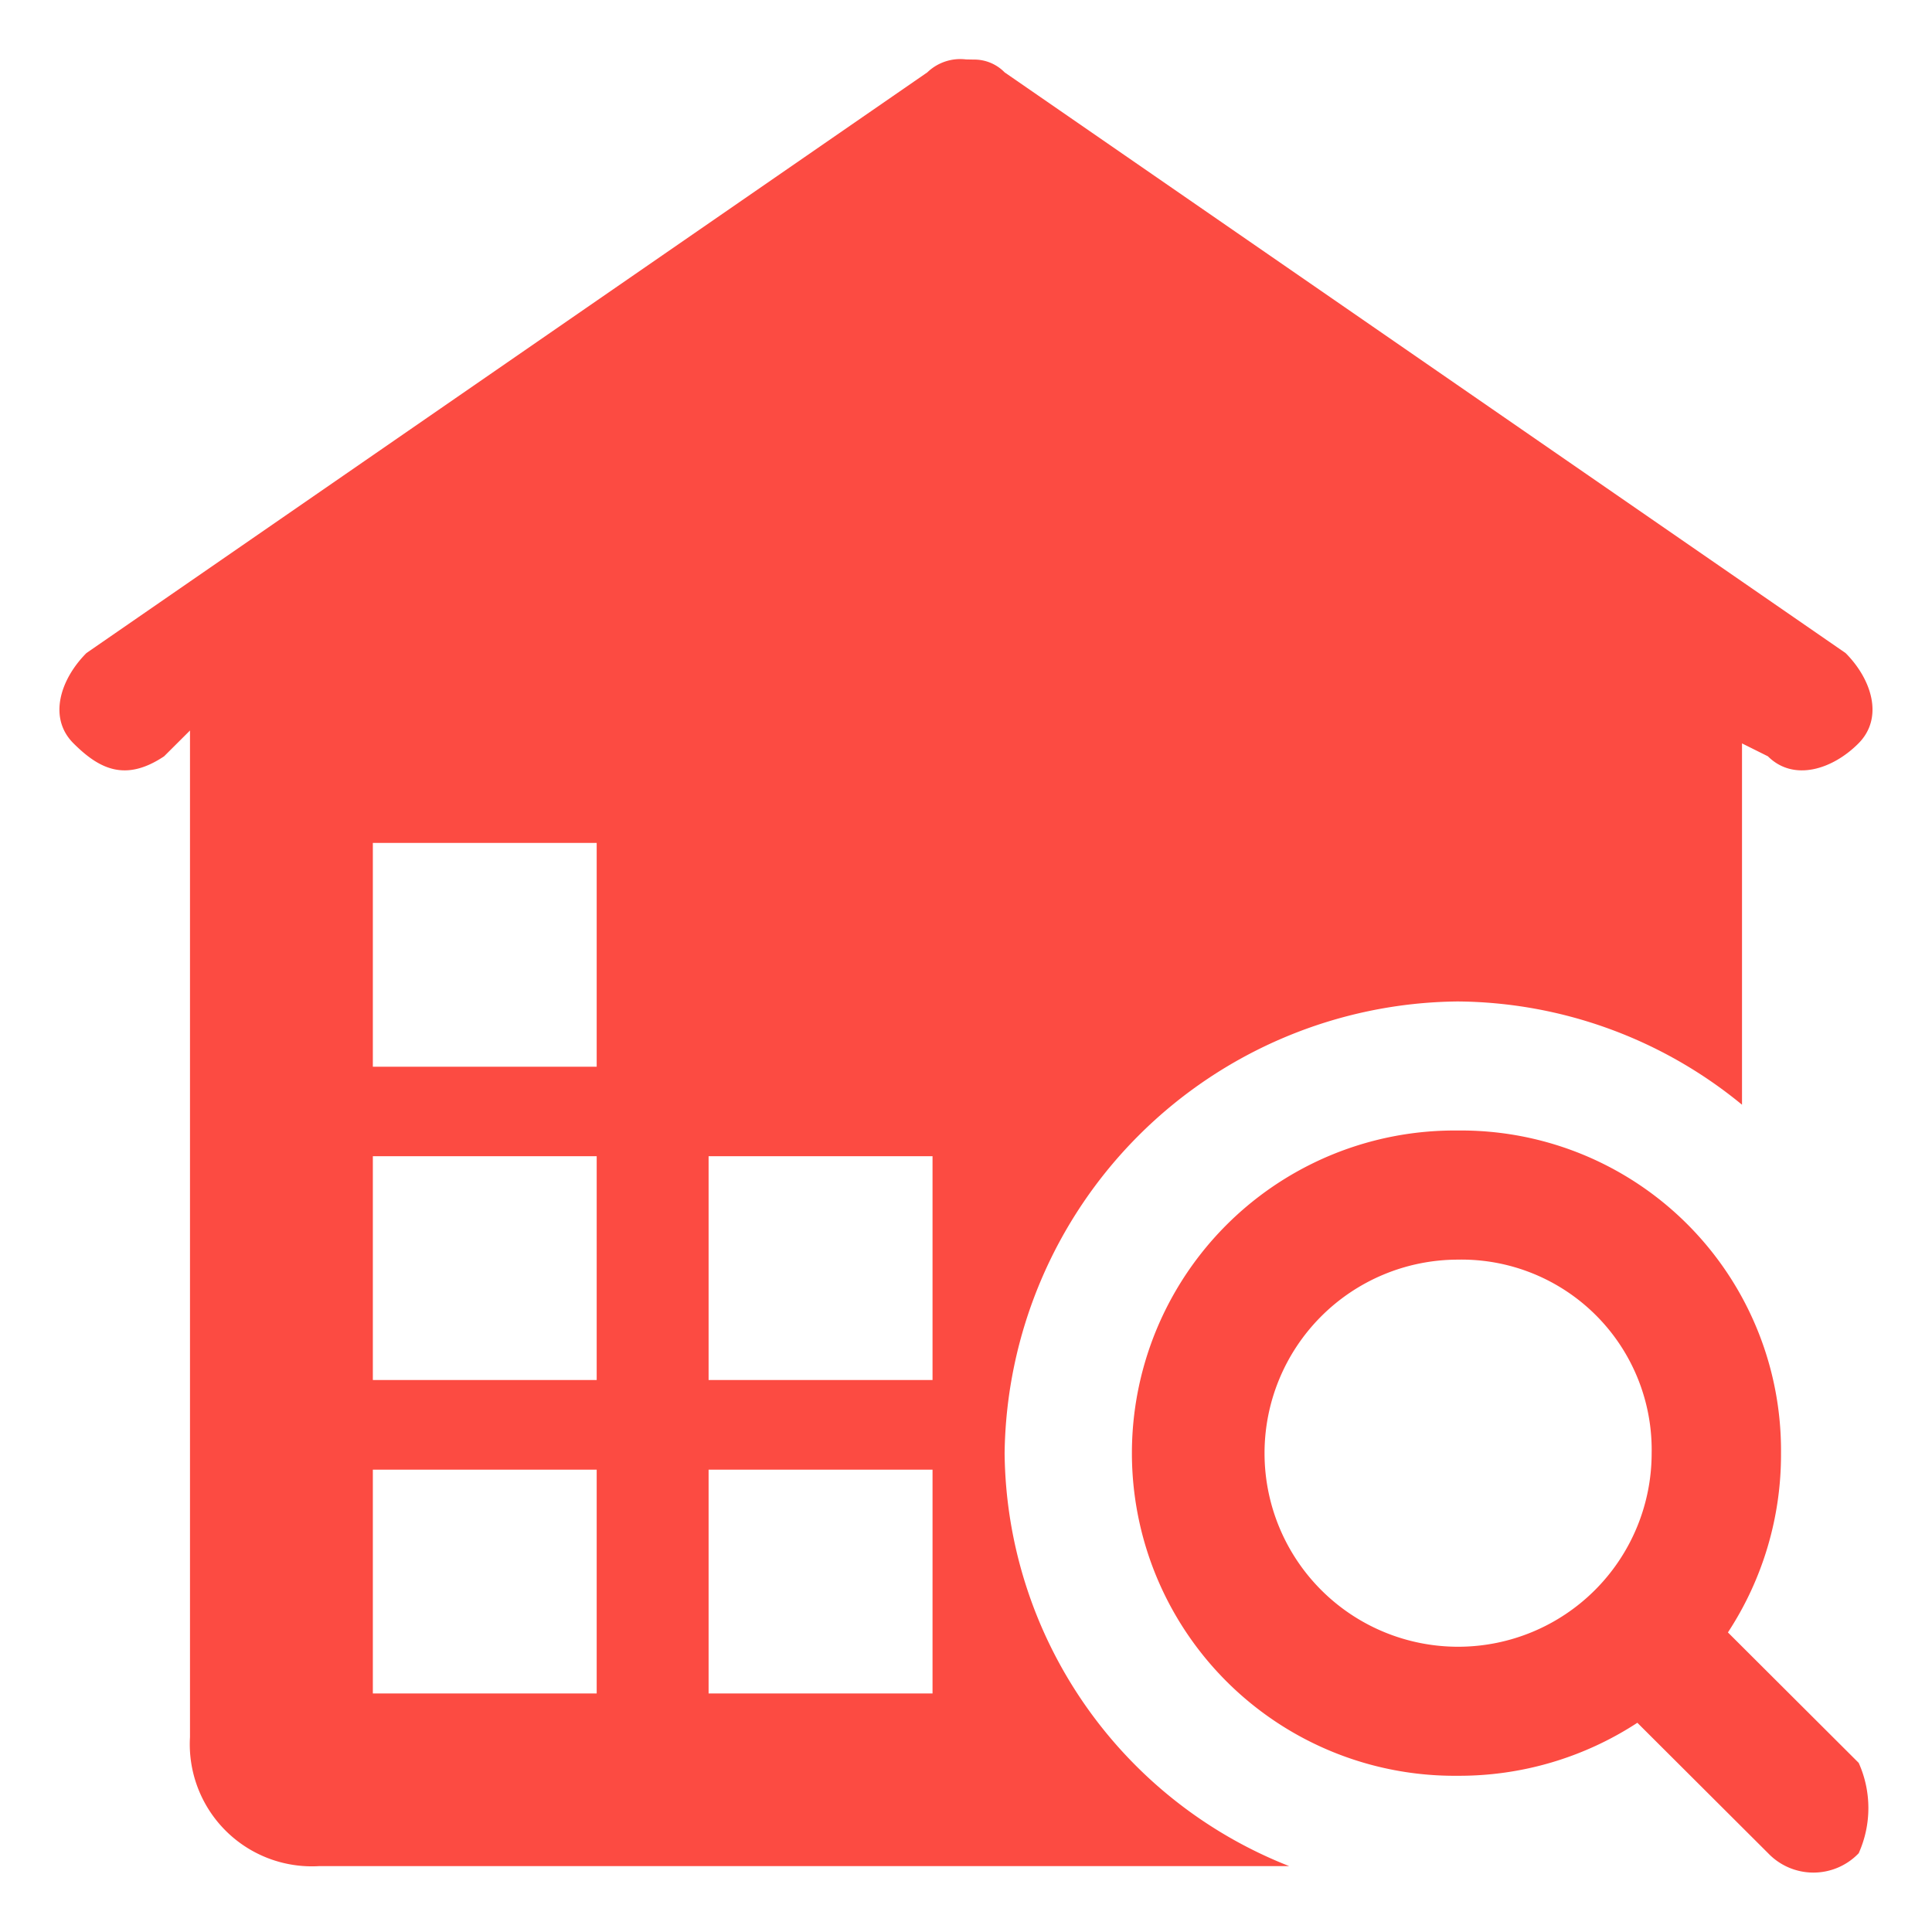 <svg xmlns="http://www.w3.org/2000/svg" width="65" height="65" viewBox="0 0 65 65">
  <g id="物资盘点" transform="translate(-6106 -7412)">
    <g id="矩形_1590" data-name="矩形 1590" transform="translate(6106 7412)" fill="#fff" stroke="#707070" stroke-width="1" opacity="0">
      <rect width="65" height="65" stroke="none"/>
      <rect x="0.5" y="0.5" width="64" height="64" fill="none"/>
    </g>
    <path id="路径_1231" data-name="路径 1231" d="M47.042,36.036A10.764,10.764,0,0,1,57.921,46.89a10.9,10.9,0,0,1-1.786,6.032l4.4,4.389a3.713,3.713,0,0,1,0,3.04,2.108,2.108,0,0,1-3.047,0l-4.4-4.389a10.954,10.954,0,0,1-6.046,1.783,10.855,10.855,0,1,1,0-21.709ZM30.761.005A1.43,1.43,0,0,1,31.8.435L60.093,19.972c.868.868,1.3,2.169.434,3.04s-2.176,1.3-3.047.434l-.871-.434V35.168a15.228,15.228,0,0,0-9.574-3.474A15.4,15.4,0,0,0,31.8,46.89a15.09,15.09,0,0,0,9.574,13.894H8.745a4.108,4.108,0,0,1-4.352-4.341V22.578l-.871.868c-1.3.868-2.176.434-3.047-.434s-.434-2.169.434-3.04L29.2.435A1.6,1.6,0,0,1,30.5,0ZM18.075,47.446H10.545v7.53h7.531v-7.53Zm11.3,0H21.841v7.53h7.534ZM47.038,40.38a6.512,6.512,0,1,0,6.531,6.51A6.4,6.4,0,0,0,47.038,40.38ZM18.075,36.9H10.545v7.53h7.531V36.907Zm11.3,0H21.841v7.53h7.534V36.907ZM18.075,26.36H10.545v7.53h7.531V26.36Z" transform="translate(6107.999 7413.999)" fill="#fc4b42"/>
  </g>
</svg>
